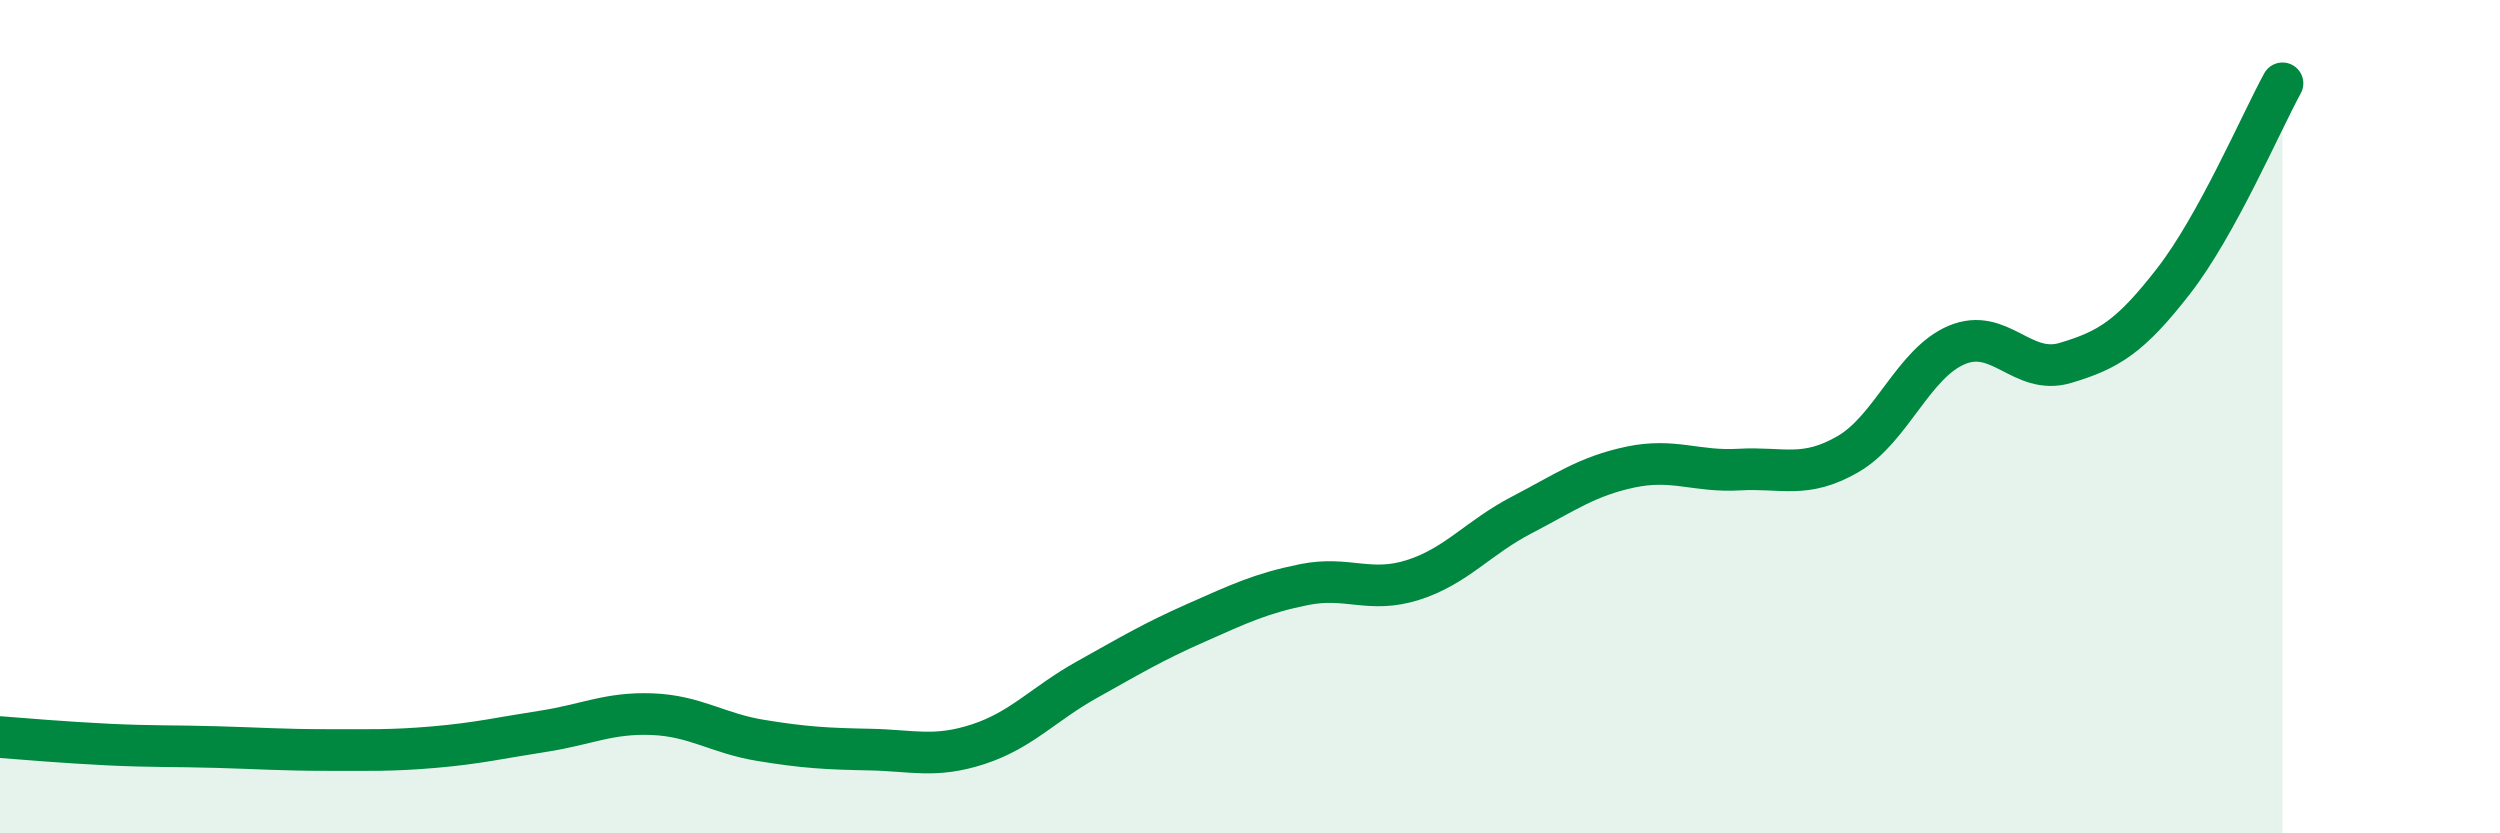 
    <svg width="60" height="20" viewBox="0 0 60 20" xmlns="http://www.w3.org/2000/svg">
      <path
        d="M 0,17.69 C 0.52,17.73 1.57,17.82 2.61,17.87 C 3.65,17.92 4.18,17.9 5.22,17.93 C 6.26,17.96 6.79,18 7.83,18 C 8.87,18 9.39,18.02 10.43,17.93 C 11.47,17.84 12,17.71 13.04,17.55 C 14.08,17.39 14.61,17.1 15.65,17.14 C 16.69,17.18 17.22,17.6 18.26,17.77 C 19.3,17.94 19.83,17.97 20.87,17.99 C 21.91,18.01 22.44,18.2 23.48,17.86 C 24.52,17.52 25.05,16.89 26.09,16.31 C 27.13,15.73 27.66,15.41 28.7,14.95 C 29.74,14.49 30.26,14.24 31.3,14.03 C 32.34,13.82 32.87,14.25 33.91,13.92 C 34.95,13.59 35.48,12.9 36.52,12.36 C 37.56,11.82 38.09,11.43 39.13,11.21 C 40.17,10.99 40.7,11.33 41.74,11.27 C 42.78,11.21 43.31,11.5 44.35,10.9 C 45.39,10.3 45.92,8.72 46.96,8.28 C 48,7.84 48.53,9.02 49.57,8.71 C 50.61,8.4 51.13,8.08 52.17,6.74 C 53.21,5.4 54.26,2.95 54.78,2L54.78 20L0 20Z"
        fill="#008740"
        opacity="0.1"
        stroke-linecap="round"
        stroke-linejoin="round"
      />
      <path
        d="M 0,17.69 C 0.52,17.73 1.57,17.82 2.61,17.87 C 3.65,17.92 4.18,17.9 5.22,17.93 C 6.26,17.96 6.79,18 7.83,18 C 8.87,18 9.39,18.02 10.43,17.93 C 11.47,17.84 12,17.71 13.04,17.55 C 14.08,17.39 14.61,17.1 15.65,17.14 C 16.69,17.18 17.22,17.6 18.26,17.77 C 19.3,17.94 19.83,17.97 20.87,17.99 C 21.91,18.01 22.44,18.2 23.48,17.86 C 24.52,17.52 25.05,16.89 26.09,16.31 C 27.13,15.73 27.66,15.41 28.7,14.95 C 29.74,14.49 30.26,14.24 31.3,14.03 C 32.34,13.82 32.87,14.25 33.91,13.92 C 34.95,13.59 35.48,12.9 36.52,12.36 C 37.56,11.82 38.09,11.43 39.13,11.21 C 40.17,10.99 40.7,11.33 41.74,11.27 C 42.78,11.21 43.31,11.5 44.35,10.9 C 45.39,10.3 45.92,8.72 46.96,8.28 C 48,7.84 48.53,9.02 49.57,8.71 C 50.61,8.4 51.13,8.08 52.17,6.74 C 53.21,5.4 54.26,2.95 54.78,2"
        stroke="#008740"
        stroke-width="1"
        fill="none"
        stroke-linecap="round"
        stroke-linejoin="round"
      />
    </svg>
  